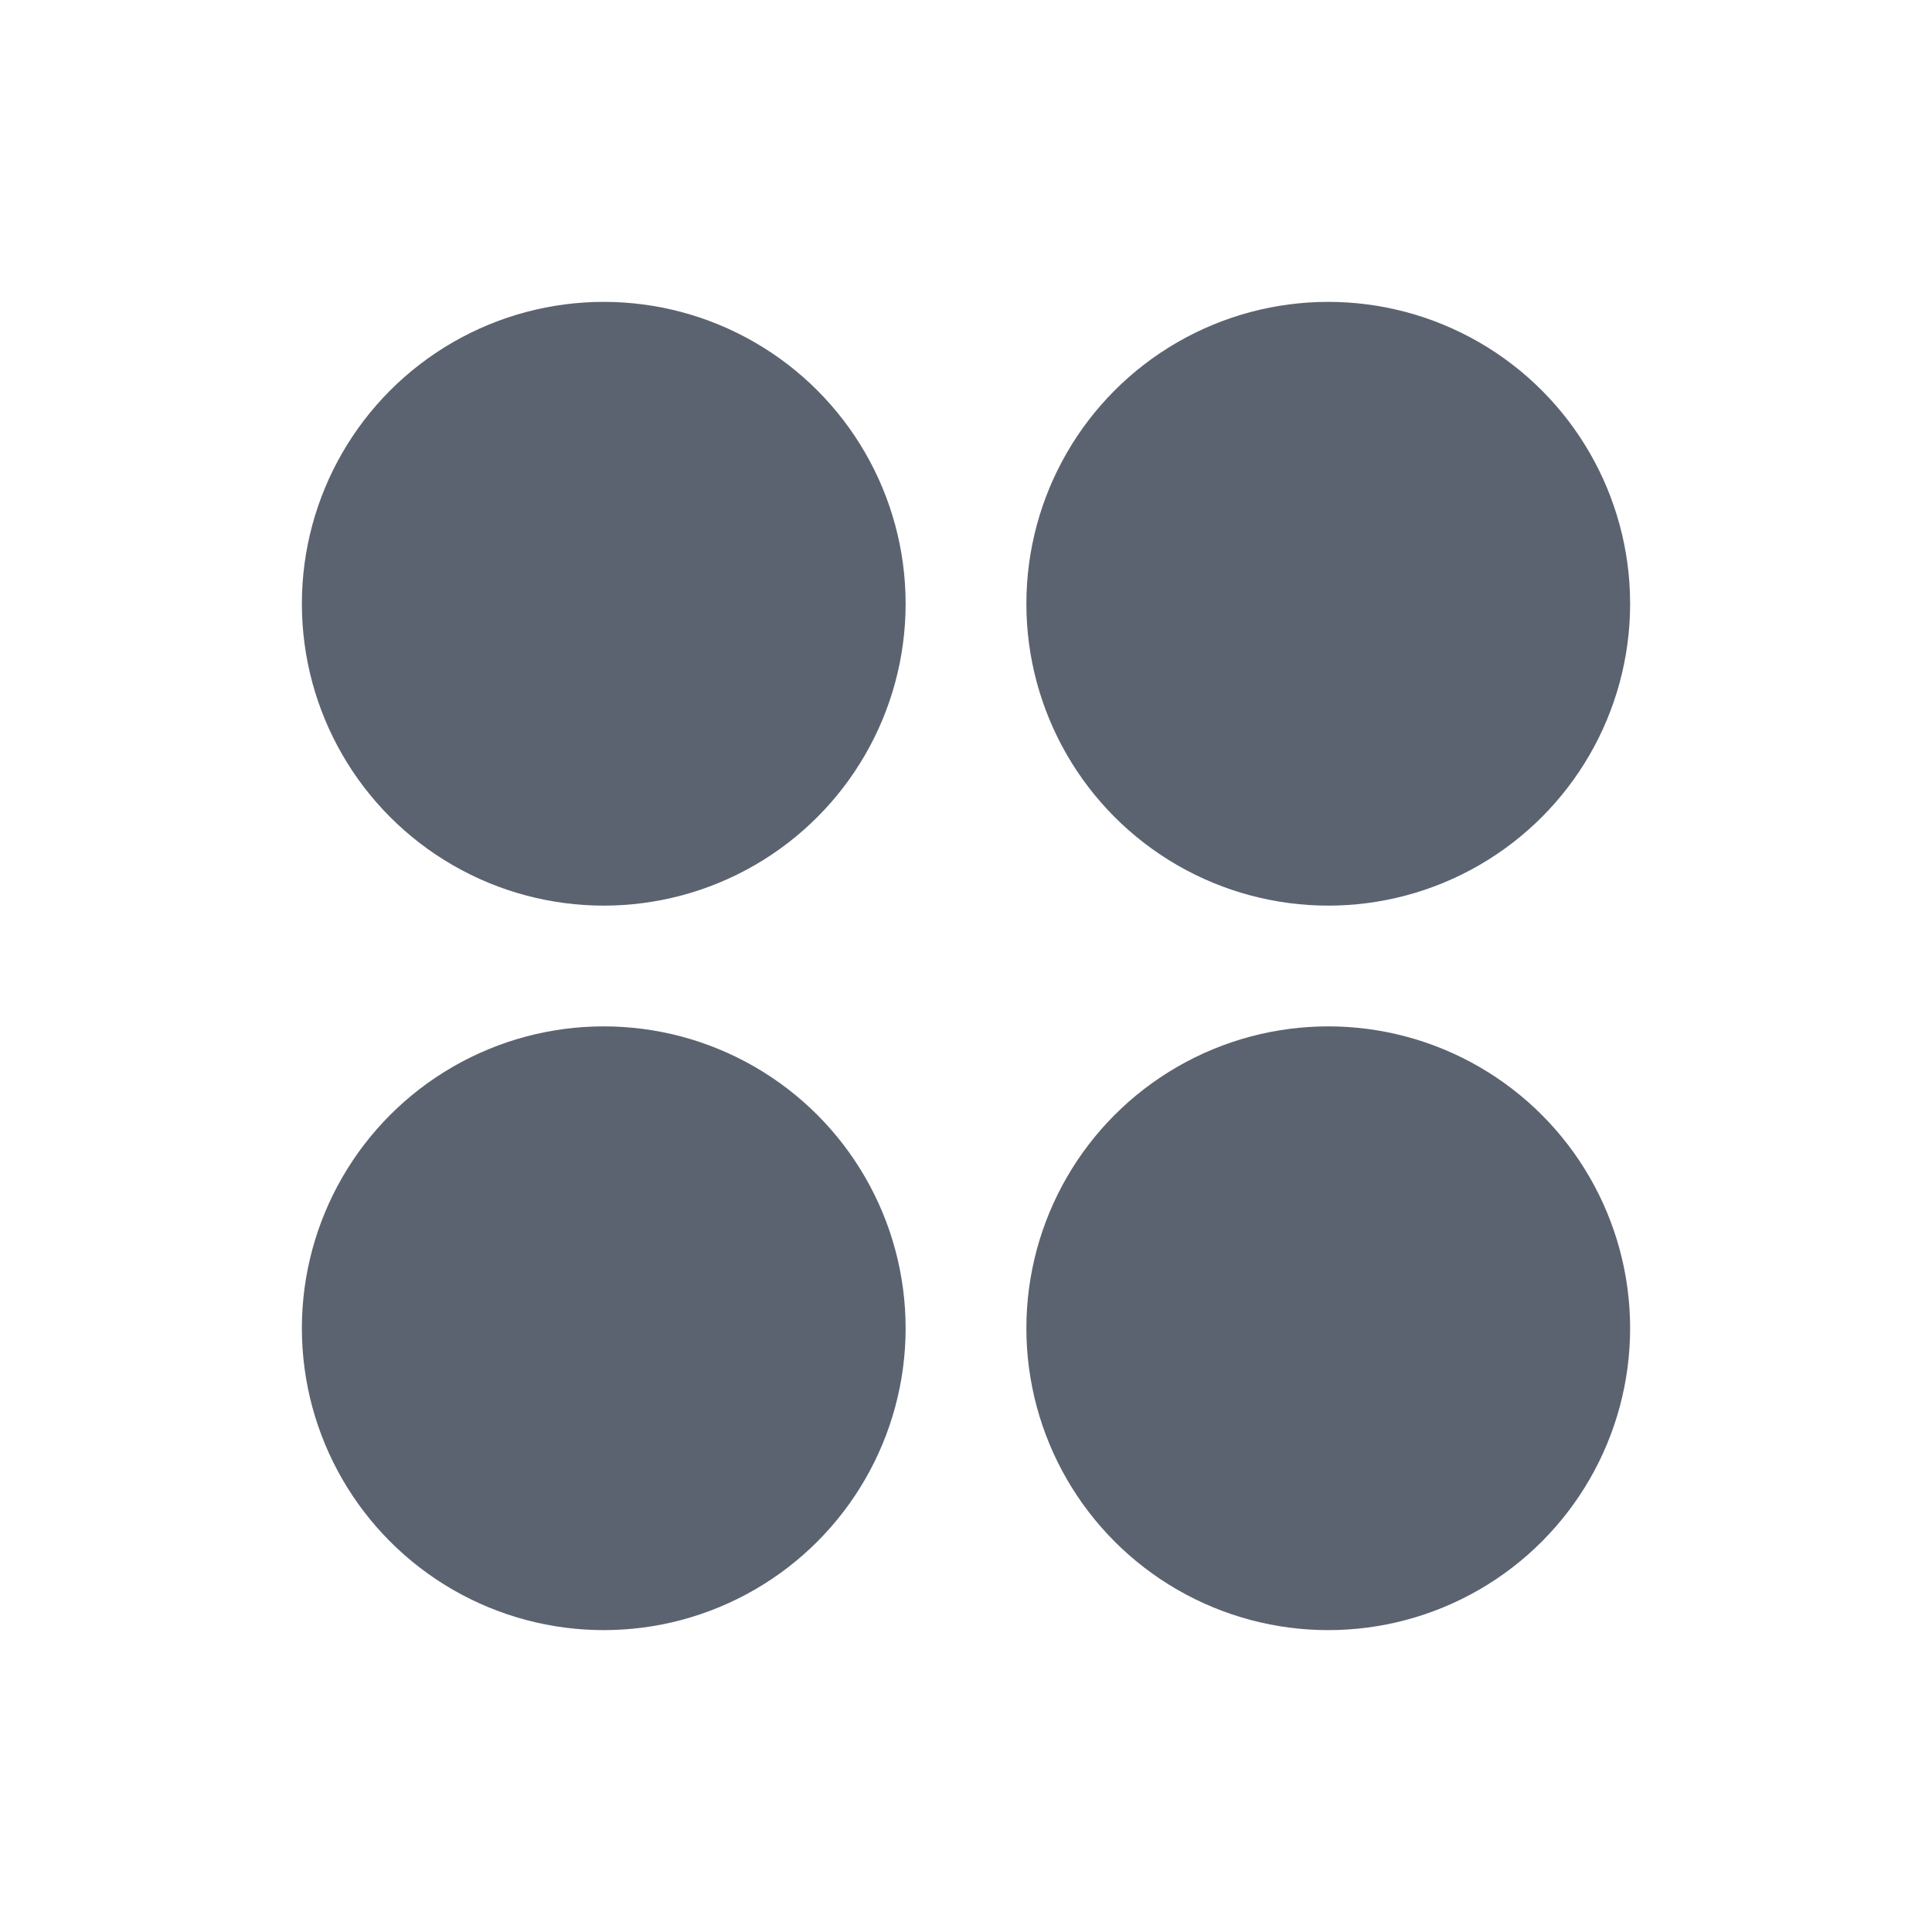 <?xml version="1.0" encoding="utf-8"?>
<!-- Generator: Adobe Illustrator 26.0.1, SVG Export Plug-In . SVG Version: 6.00 Build 0)  -->
<svg version="1.1" id="Layer_1" xmlns="http://www.w3.org/2000/svg" xmlns:xlink="http://www.w3.org/1999/xlink" x="0px" y="0px"
	 viewBox="0 0 16 16" style="enable-background:new 0 0 16 16;" xml:space="preserve">
<style type="text/css">
	.st0{fill:#5C6370;}
</style>
<circle class="st0" cx="5" cy="5" r="2.5"/>
<circle class="st0" cx="11" cy="5" r="2.5"/>
<circle class="st0" cx="5" cy="11" r="2.5"/>
<circle class="st0" cx="11" cy="11" r="2.5"/>
</svg>
